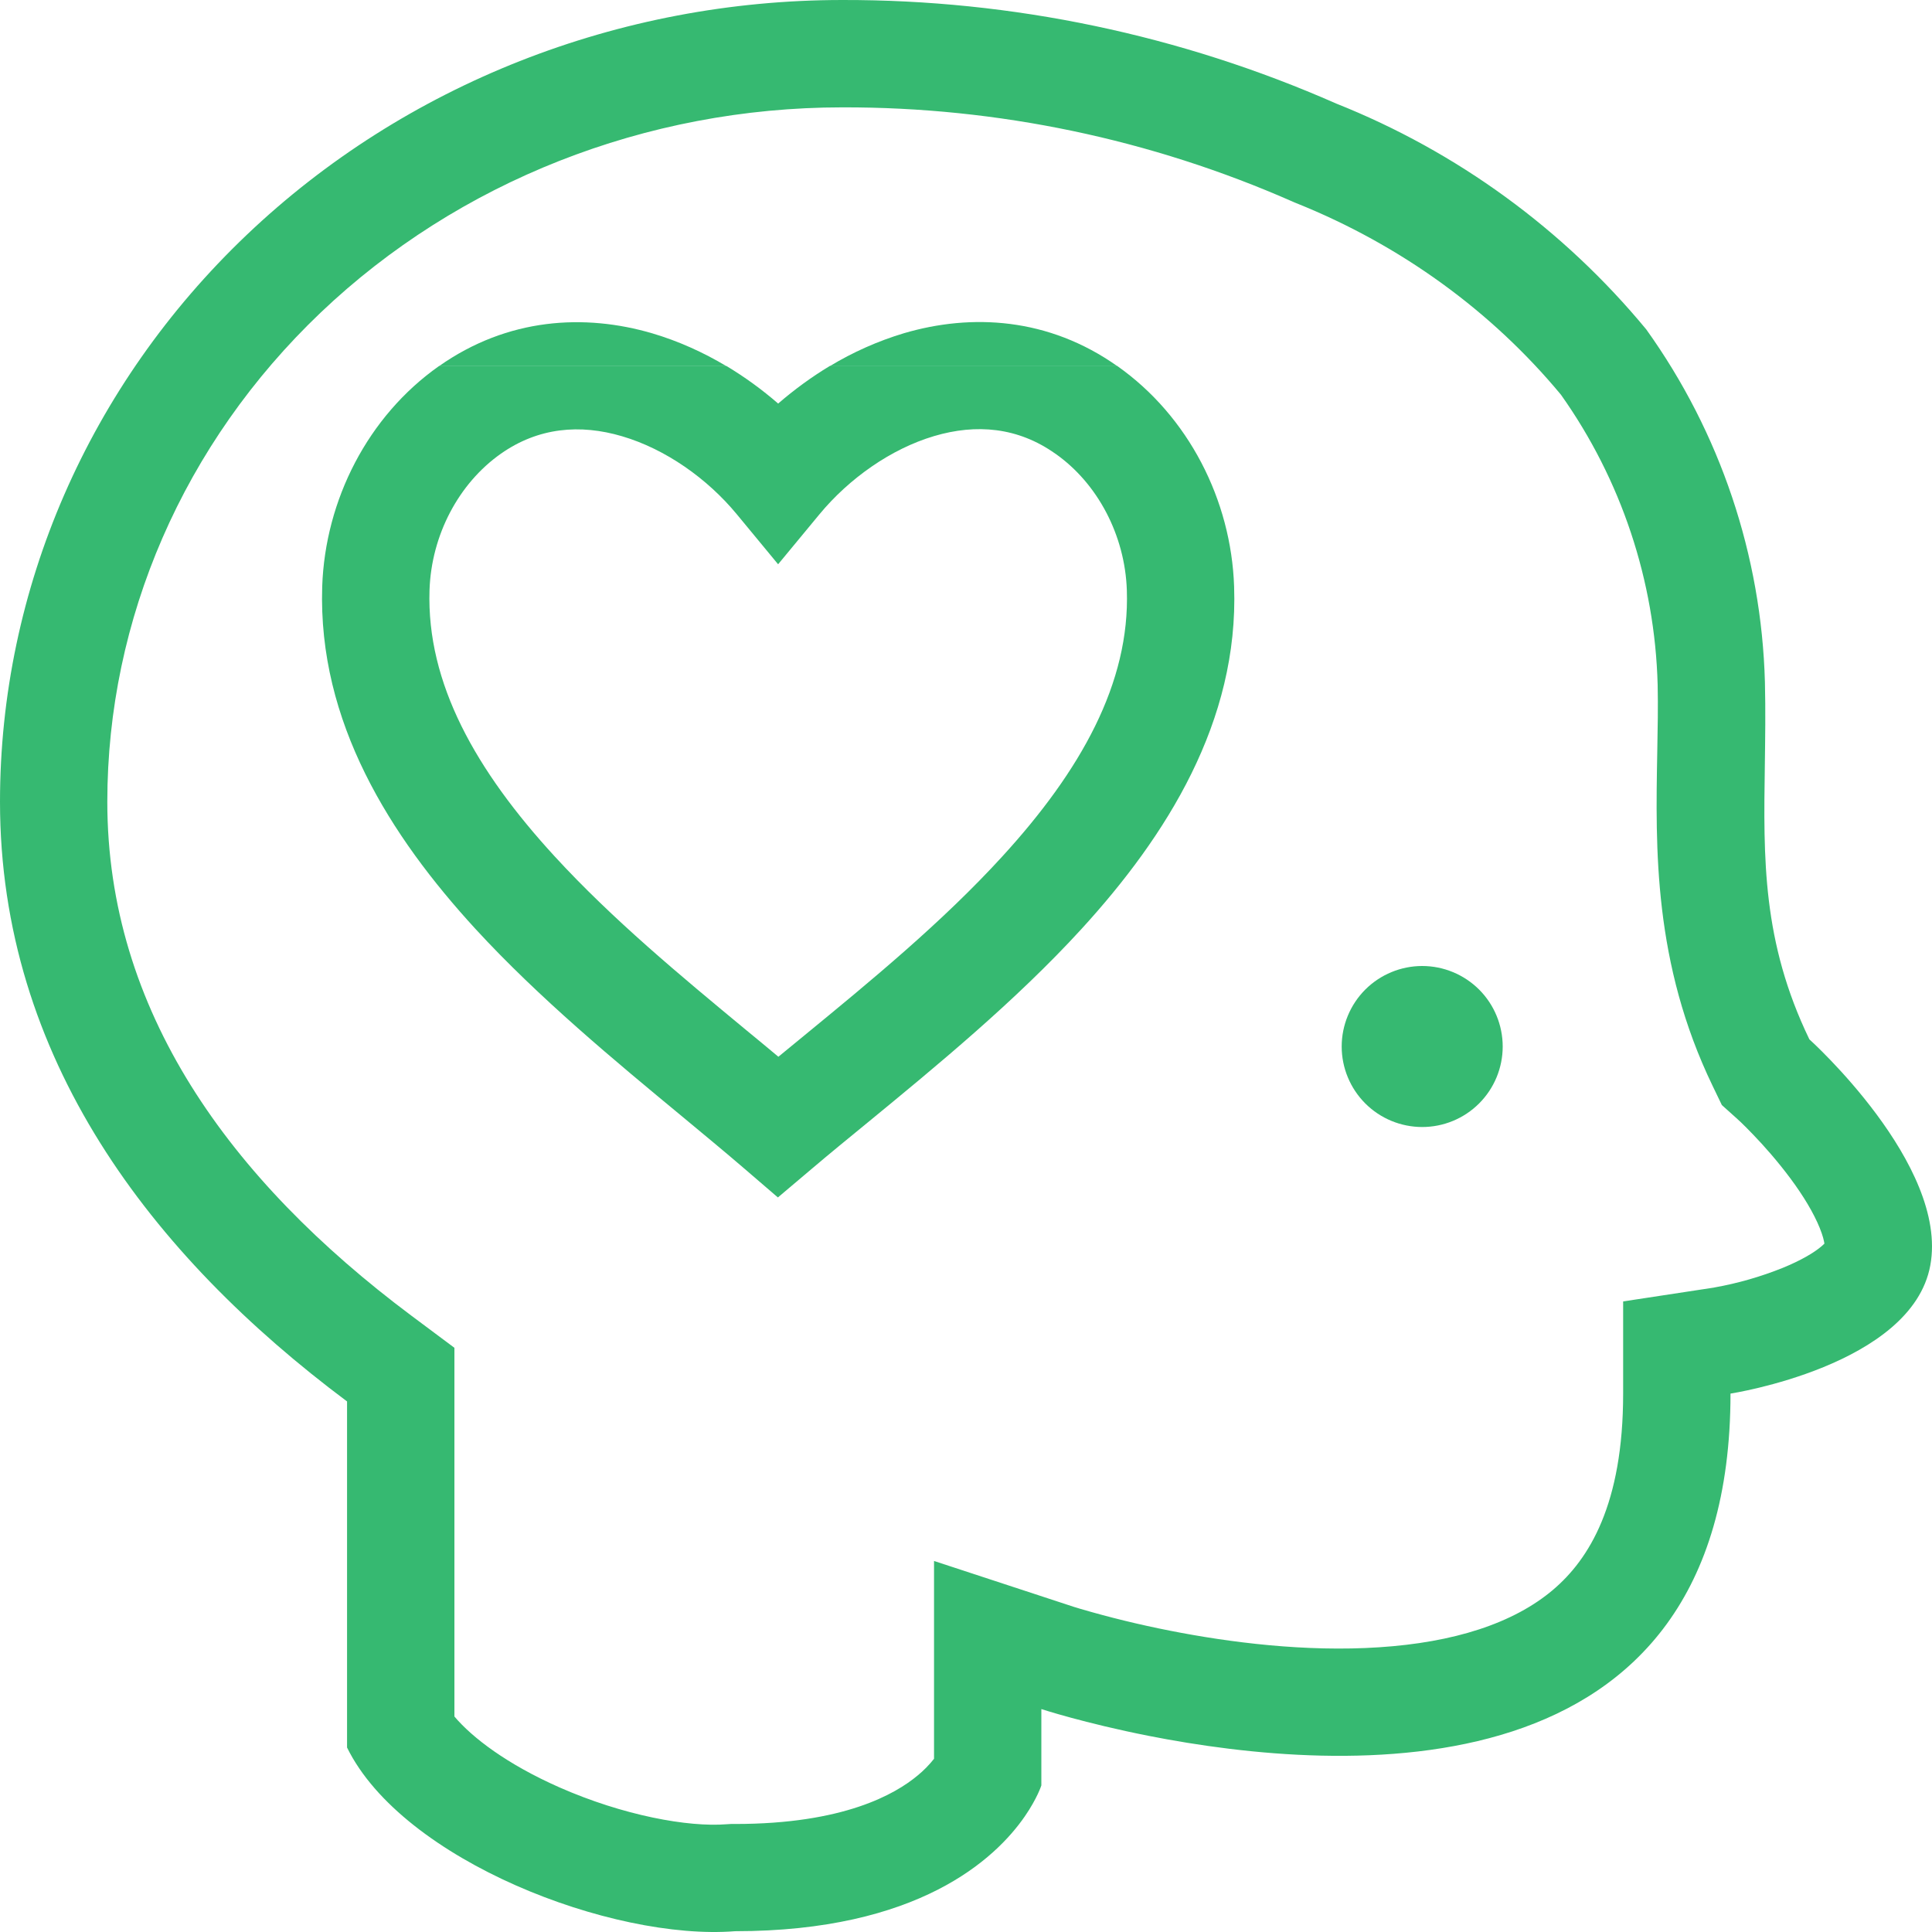 <?xml version="1.0" encoding="UTF-8"?> <svg xmlns="http://www.w3.org/2000/svg" width="44" height="44" viewBox="0 0 44 44" fill="none"><path d="M32.39 25.667C32.876 25.667 33.342 25.474 33.686 25.13C34.03 24.786 34.223 24.32 34.223 23.834C34.223 23.348 34.03 22.881 33.686 22.537C33.342 22.194 32.876 22 32.39 22C31.904 22 31.437 22.194 31.093 22.537C30.75 22.881 30.556 23.348 30.556 23.834C30.556 24.32 30.75 24.786 31.093 25.13C31.437 25.474 31.904 25.667 32.39 25.667ZM20.583 7.59C22.127 7.135 23.88 7.23 25.448 8.34H18.896C19.425 8.02 19.992 7.768 20.583 7.59Z" fill="#36B971"></path><path fill-rule="evenodd" clip-rule="evenodd" d="M18.896 8.337H25.447C27.069 9.48 28.039 11.388 28.106 13.356C28.214 16.433 26.566 19.039 24.629 21.158C23.127 22.8 21.312 24.29 19.765 25.561C19.32 25.925 18.897 26.271 18.512 26.598L17.716 27.271L16.925 26.591C16.5 26.226 16.028 25.836 15.532 25.424C14.024 24.177 12.276 22.731 10.826 21.153C8.889 19.041 7.238 16.444 7.338 13.358V13.356C7.406 11.388 8.376 9.479 9.999 8.336H16.545C16.966 8.589 17.358 8.875 17.722 9.191C18.088 8.874 18.481 8.587 18.896 8.336M18.663 11.712C19.337 10.898 20.289 10.223 21.275 9.931C22.234 9.647 23.182 9.728 24.034 10.332L24.038 10.334C24.997 11.009 25.62 12.188 25.663 13.439C25.736 15.557 24.61 17.556 22.825 19.507C21.454 21.007 19.831 22.34 18.302 23.595L17.727 24.067C17.482 23.862 17.233 23.655 16.98 23.448C15.503 22.225 13.953 20.942 12.629 19.5C10.844 17.555 9.712 15.564 9.782 13.438C9.824 12.187 10.446 11.009 11.407 10.333C12.259 9.734 13.211 9.652 14.169 9.936C15.157 10.227 16.108 10.898 16.78 11.712L17.721 12.851L18.663 11.712Z" fill="#36B971"></path><path d="M16.546 8.339H9.998C11.565 7.235 13.318 7.139 14.86 7.593C15.45 7.768 16.017 8.024 16.544 8.339" fill="#36B971"></path><path fill-rule="evenodd" clip-rule="evenodd" d="M43.962 28.815C44.38 26.525 41.207 23.67 41.207 23.67C40.133 21.445 40.161 19.563 40.193 17.428C40.201 16.823 40.211 16.197 40.195 15.537C40.117 12.649 39.176 9.851 37.493 7.503C35.609 5.222 33.179 3.452 30.43 2.358C26.886 0.796 23.055 -0.008 19.183 5.36346e-05C14.095 5.36346e-05 9.216 1.924 5.619 5.349C2.022 8.773 0 13.418 0 18.26C0 24.086 3.439 28.581 7.904 31.917V39.799C9.17 42.376 13.949 44.203 16.741 43.982C20.913 43.982 22.669 42.338 23.341 41.364C23.624 40.953 23.716 40.662 23.716 40.662V38.923C23.716 38.923 24.694 39.243 26.16 39.533C30.573 40.403 39.411 40.992 39.411 31.738C39.411 31.738 43.544 31.104 43.962 28.815ZM39.005 24.733L39.214 25.167L39.568 25.485L39.571 25.487L39.579 25.496L39.649 25.56C39.714 25.624 39.813 25.719 39.931 25.844C40.175 26.097 40.485 26.447 40.777 26.84C41.077 27.243 41.307 27.631 41.442 27.963C41.514 28.14 41.54 28.257 41.55 28.323L41.487 28.381C41.31 28.532 41.013 28.706 40.603 28.874C40.101 29.076 39.579 29.226 39.046 29.321L39.034 29.324L36.966 29.639V31.739C36.966 34.26 36.191 35.507 35.375 36.202C34.465 36.976 33.102 37.406 31.405 37.516C29.734 37.626 28.001 37.406 26.641 37.137C25.953 37.002 25.272 36.836 24.6 36.639L24.496 36.607L24.477 36.601H24.474L21.272 35.55V40.055C21.16 40.197 21.033 40.326 20.893 40.44C20.389 40.858 19.22 41.54 16.741 41.54H16.643L16.548 41.546C15.675 41.616 14.196 41.348 12.738 40.705C11.548 40.179 10.757 39.576 10.349 39.092V30.695L9.367 29.962C5.22 26.86 2.444 23.005 2.444 18.26C2.444 14.104 4.178 10.096 7.304 7.118C10.434 4.139 14.706 2.445 19.183 2.445H19.185C22.717 2.437 26.211 3.169 29.442 4.593L29.481 4.61L29.52 4.626C31.898 5.58 33.969 7.084 35.55 8.99C36.922 10.925 37.689 13.225 37.752 15.597C37.763 16.083 37.753 16.595 37.743 17.132C37.702 19.333 37.654 21.933 39.005 24.733Z" fill="#36B971"></path></svg> 
